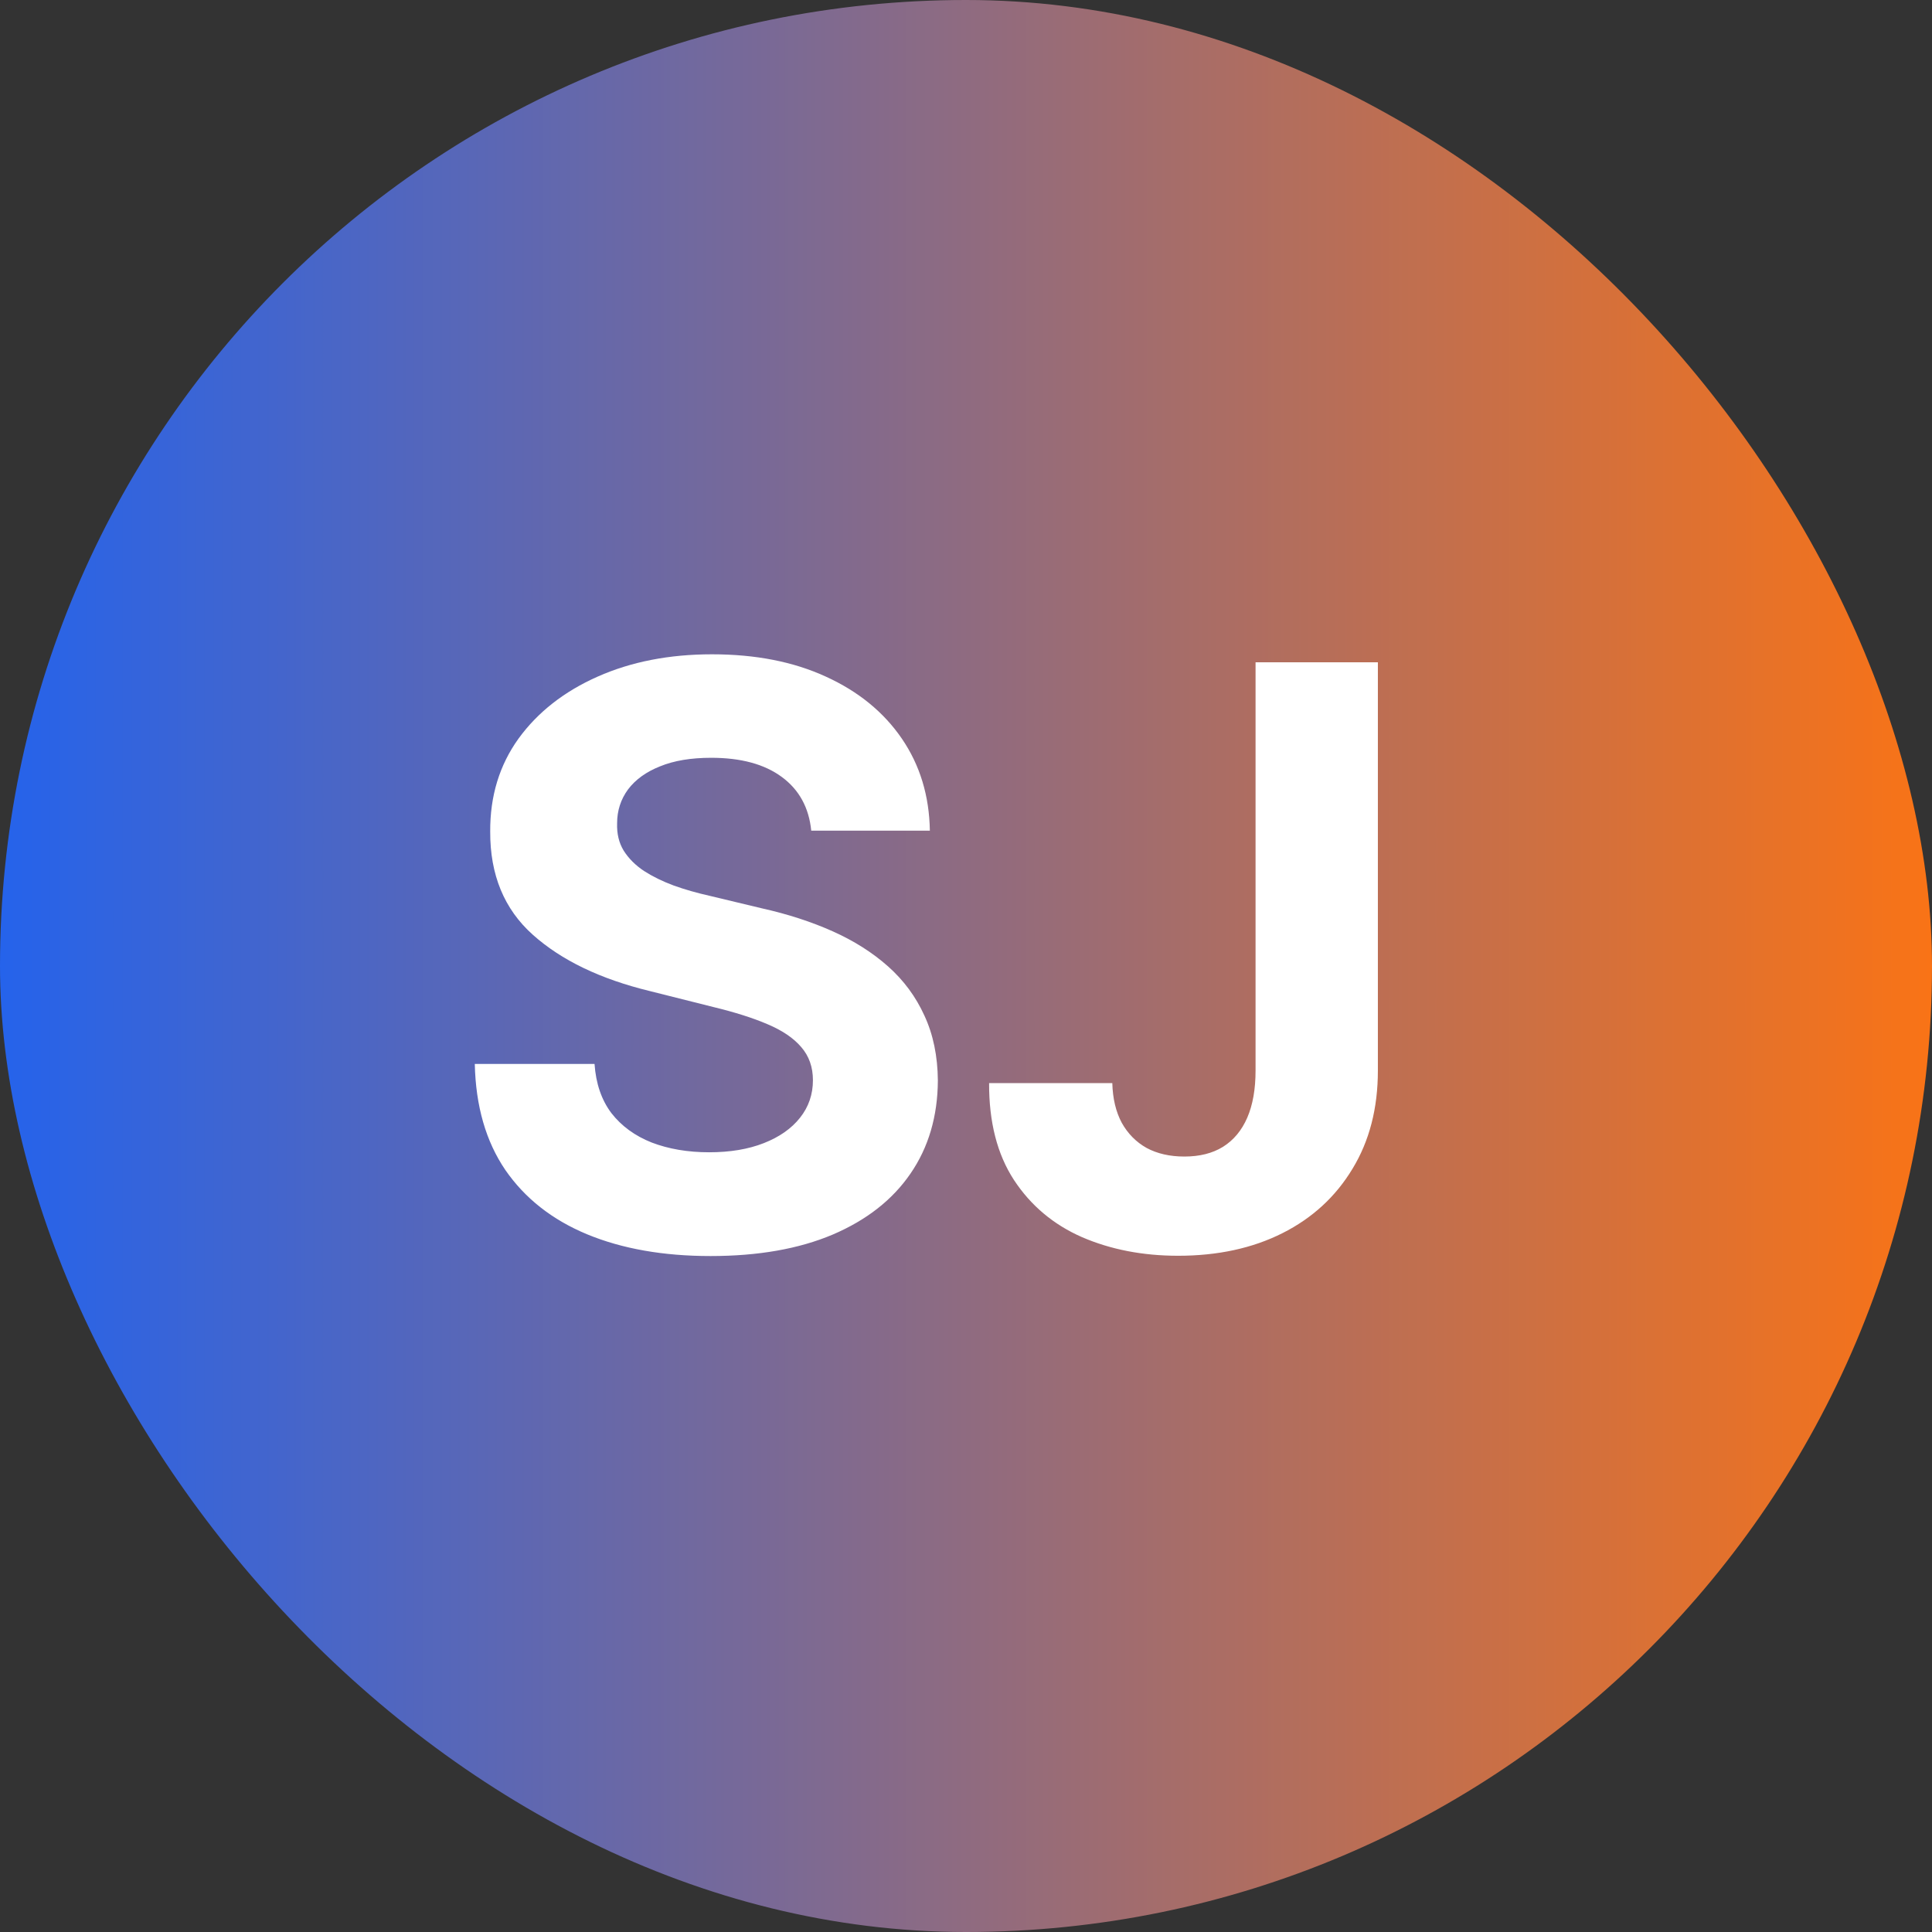 <svg xmlns="http://www.w3.org/2000/svg" width="48" height="48" viewBox="0 0 48 48" fill="none"><rect x="0" y="0" width="48" height="48" fill="#333333" stroke="none"/><rect width="48" height="48" rx="24" fill="url(#paint0_linear_146_18)"></rect><path d="M20.155 20.638C20.098 20.065 19.854 19.62 19.423 19.303C18.992 18.985 18.408 18.827 17.669 18.827C17.167 18.827 16.743 18.898 16.398 19.04C16.052 19.177 15.787 19.369 15.602 19.615C15.422 19.861 15.332 20.141 15.332 20.453C15.323 20.713 15.377 20.941 15.496 21.135C15.619 21.329 15.787 21.497 16 21.639C16.213 21.776 16.459 21.897 16.739 22.001C17.018 22.101 17.316 22.186 17.634 22.257L18.94 22.57C19.575 22.712 20.157 22.901 20.688 23.138C21.218 23.375 21.677 23.666 22.065 24.011C22.454 24.357 22.754 24.764 22.967 25.233C23.185 25.702 23.296 26.239 23.301 26.845C23.296 27.735 23.069 28.507 22.619 29.16C22.174 29.809 21.53 30.313 20.688 30.673C19.849 31.028 18.838 31.206 17.655 31.206C16.481 31.206 15.458 31.026 14.587 30.666C13.72 30.306 13.043 29.774 12.555 29.068C12.072 28.358 11.819 27.48 11.796 26.433H14.771C14.805 26.921 14.944 27.328 15.19 27.655C15.441 27.977 15.775 28.221 16.192 28.386C16.613 28.547 17.089 28.628 17.619 28.628C18.14 28.628 18.592 28.552 18.976 28.401C19.364 28.249 19.665 28.038 19.878 27.768C20.091 27.499 20.197 27.188 20.197 26.838C20.197 26.511 20.1 26.237 19.906 26.014C19.717 25.792 19.438 25.602 19.068 25.446C18.704 25.29 18.256 25.148 17.726 25.02L16.142 24.622C14.916 24.324 13.947 23.858 13.237 23.223C12.527 22.588 12.174 21.734 12.179 20.659C12.174 19.778 12.409 19.009 12.882 18.351C13.36 17.693 14.016 17.179 14.849 16.81C15.683 16.44 16.63 16.256 17.69 16.256C18.77 16.256 19.712 16.44 20.517 16.81C21.327 17.179 21.956 17.693 22.406 18.351C22.856 19.009 23.088 19.771 23.102 20.638H20.155ZM31.194 16.454H34.233V26.597C34.233 27.534 34.023 28.349 33.601 29.04C33.184 29.731 32.605 30.264 31.861 30.638C31.118 31.012 30.254 31.199 29.269 31.199C28.393 31.199 27.597 31.045 26.883 30.737C26.172 30.425 25.609 29.951 25.192 29.317C24.775 28.678 24.57 27.875 24.574 26.909H27.635C27.645 27.293 27.723 27.622 27.87 27.896C28.021 28.166 28.227 28.375 28.488 28.521C28.753 28.663 29.065 28.734 29.425 28.734C29.804 28.734 30.123 28.654 30.384 28.493C30.649 28.327 30.85 28.086 30.988 27.768C31.125 27.451 31.194 27.061 31.194 26.597V16.454Z" fill="white"></path><defs><linearGradient id="paint0_linear_146_18" x1="0" y1="24" x2="48" y2="24" gradientUnits="userSpaceOnUse"><stop stop-color="#2563EB"></stop><stop offset="1" stop-color="#F97316"></stop></linearGradient></defs></svg>